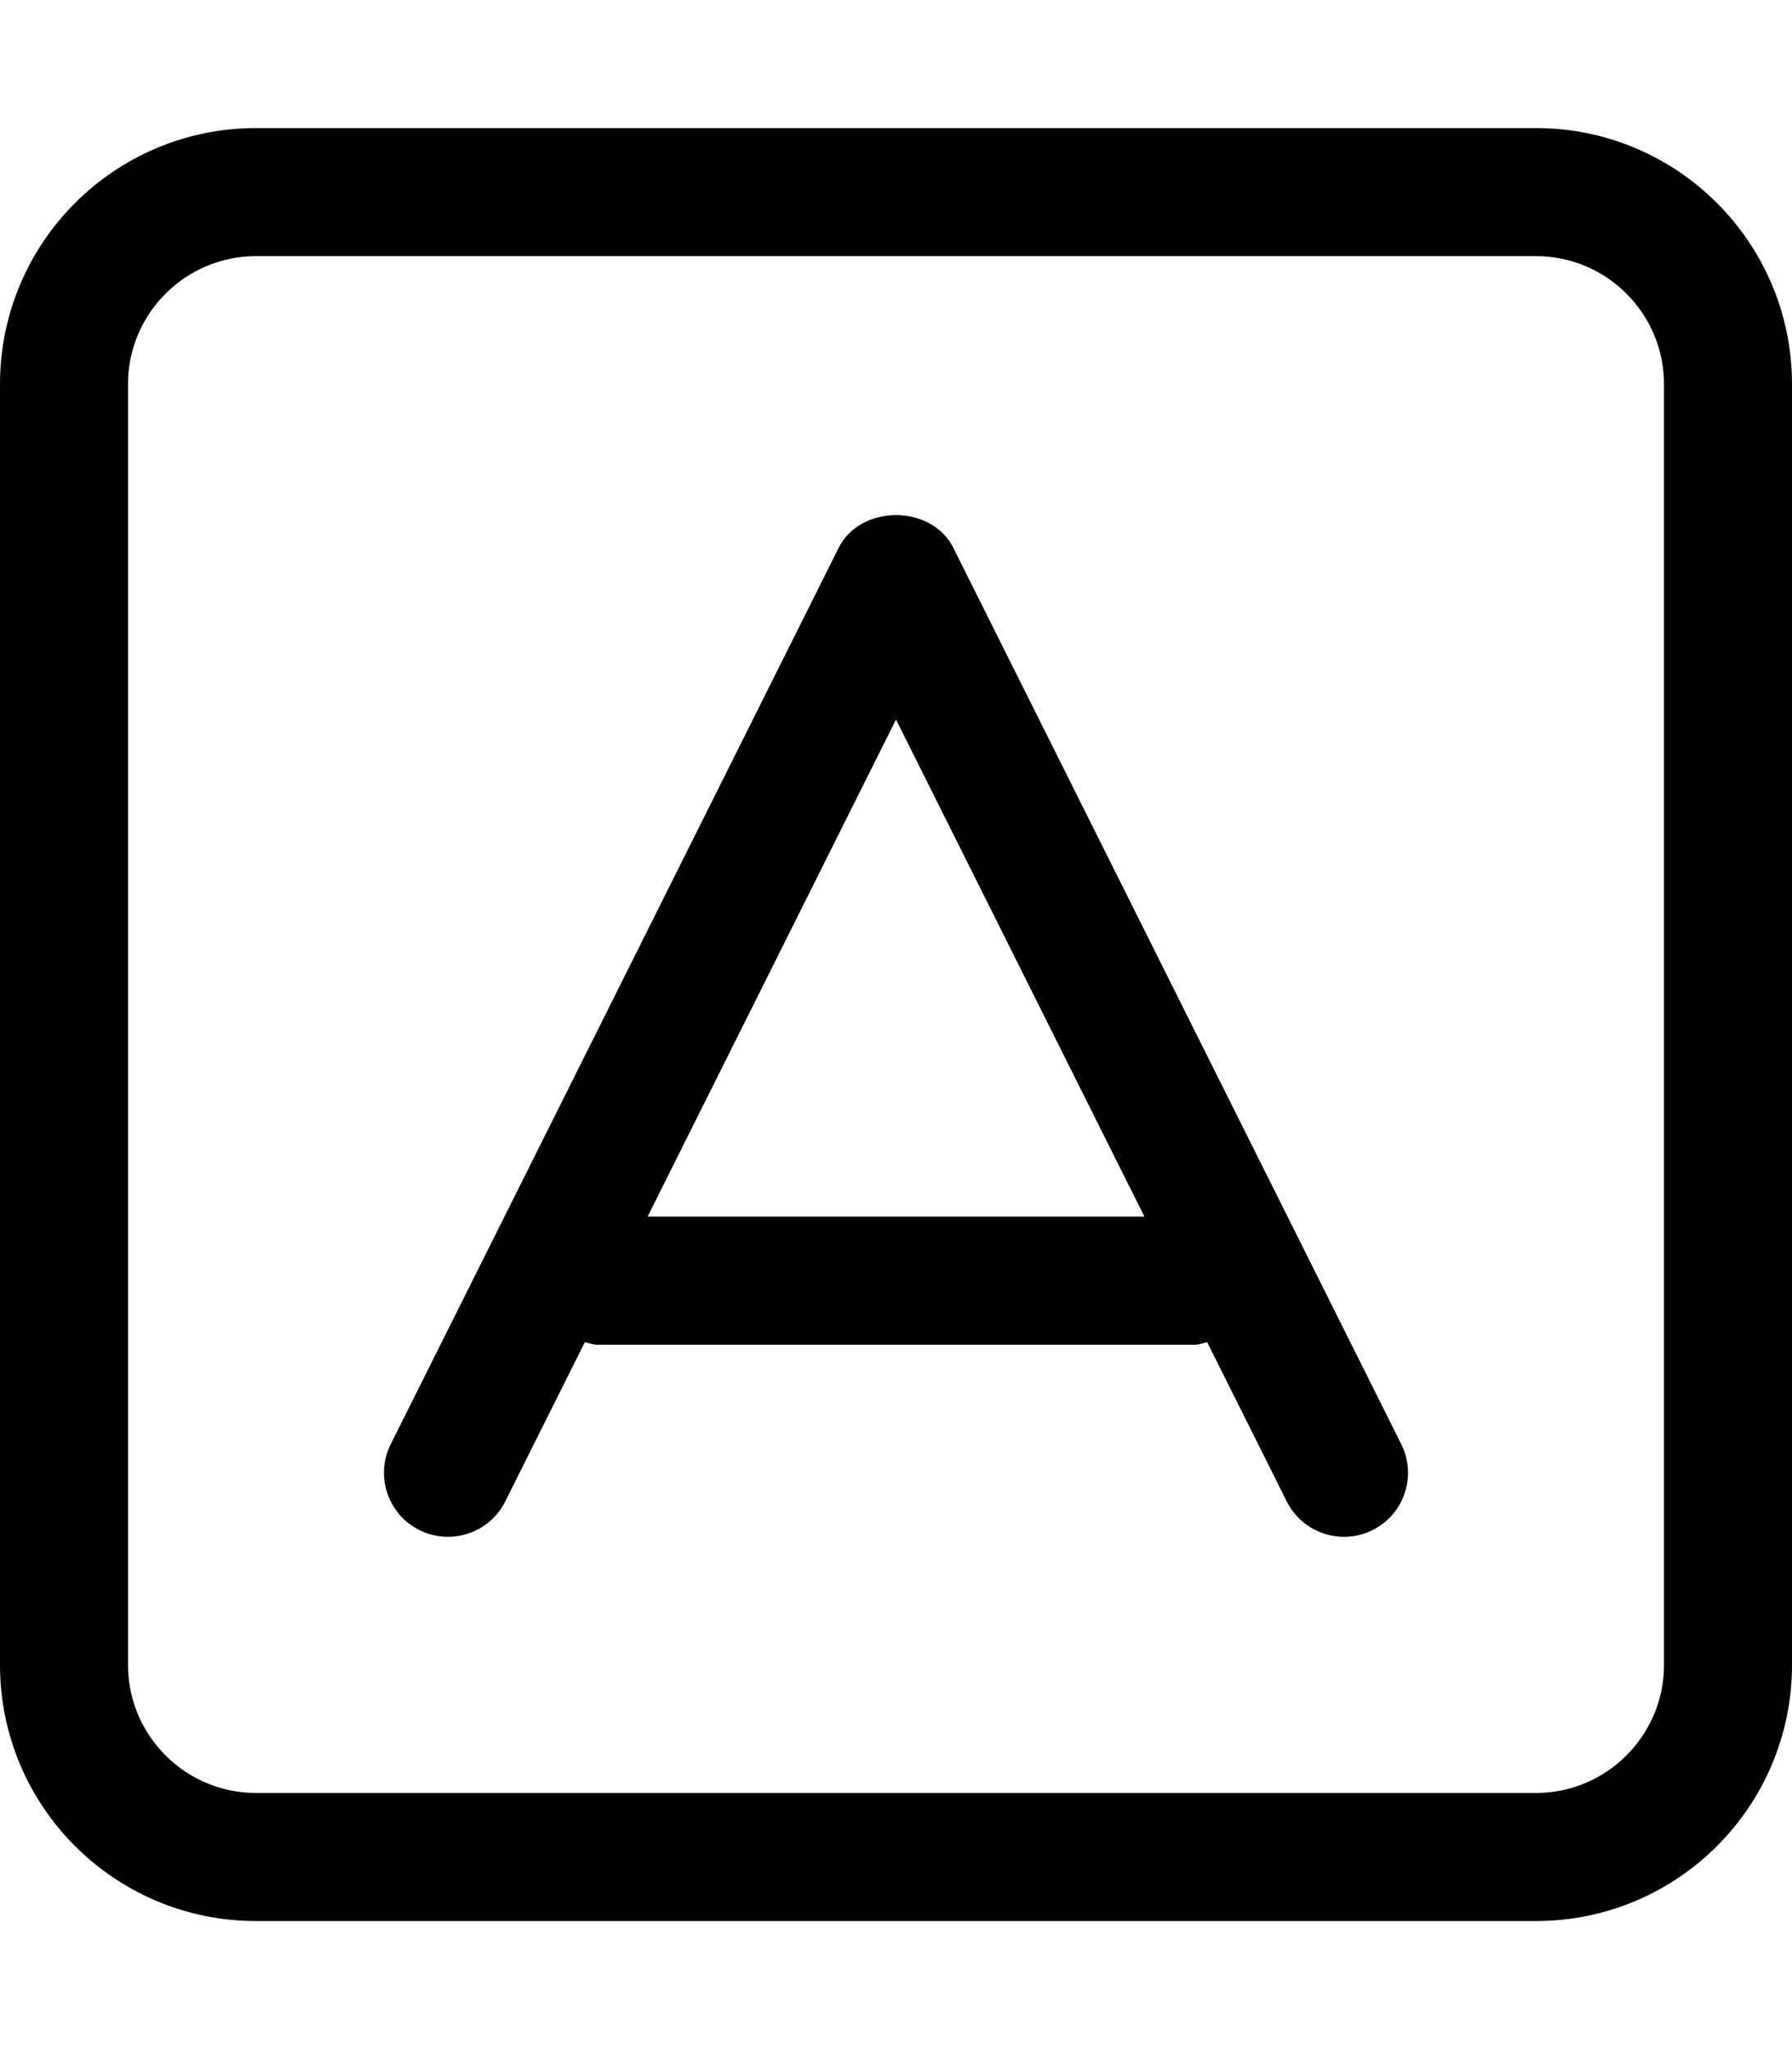 <svg xmlns="http://www.w3.org/2000/svg" viewBox="0 0 448 512"><!-- Font Awesome Pro 6.0.0-alpha2 by @fontawesome - https://fontawesome.com License - https://fontawesome.com/license (Commercial License) --><path d="M384 32H64C28.654 32 0 60.654 0 96V416C0 451.346 28.654 480 64 480H384C419.348 480 448 451.346 448 416V96C448 60.654 419.348 32 384 32ZM416 416C416 433.645 401.645 448 384 448H64C46.355 448 32 433.645 32 416V96C32 78.355 46.355 64 64 64H384C401.645 64 416 78.355 416 96V416ZM238.312 136.844C232.875 126 215.125 126 209.688 136.844L97.688 360.844C93.734 368.75 96.938 378.359 104.844 382.312C112.75 386.234 122.359 383.062 126.312 375.156L146.205 335.371C147.25 335.586 148.221 336 149.328 336H298.672C299.779 336 300.75 335.586 301.795 335.371L321.688 375.156C324.5 380.766 330.141 384 336.016 384C338.422 384 340.859 383.453 343.156 382.312C351.062 378.359 354.266 368.75 350.312 360.844L238.312 136.844ZM161.891 304L224 179.781L286.109 304H161.891Z"/></svg>